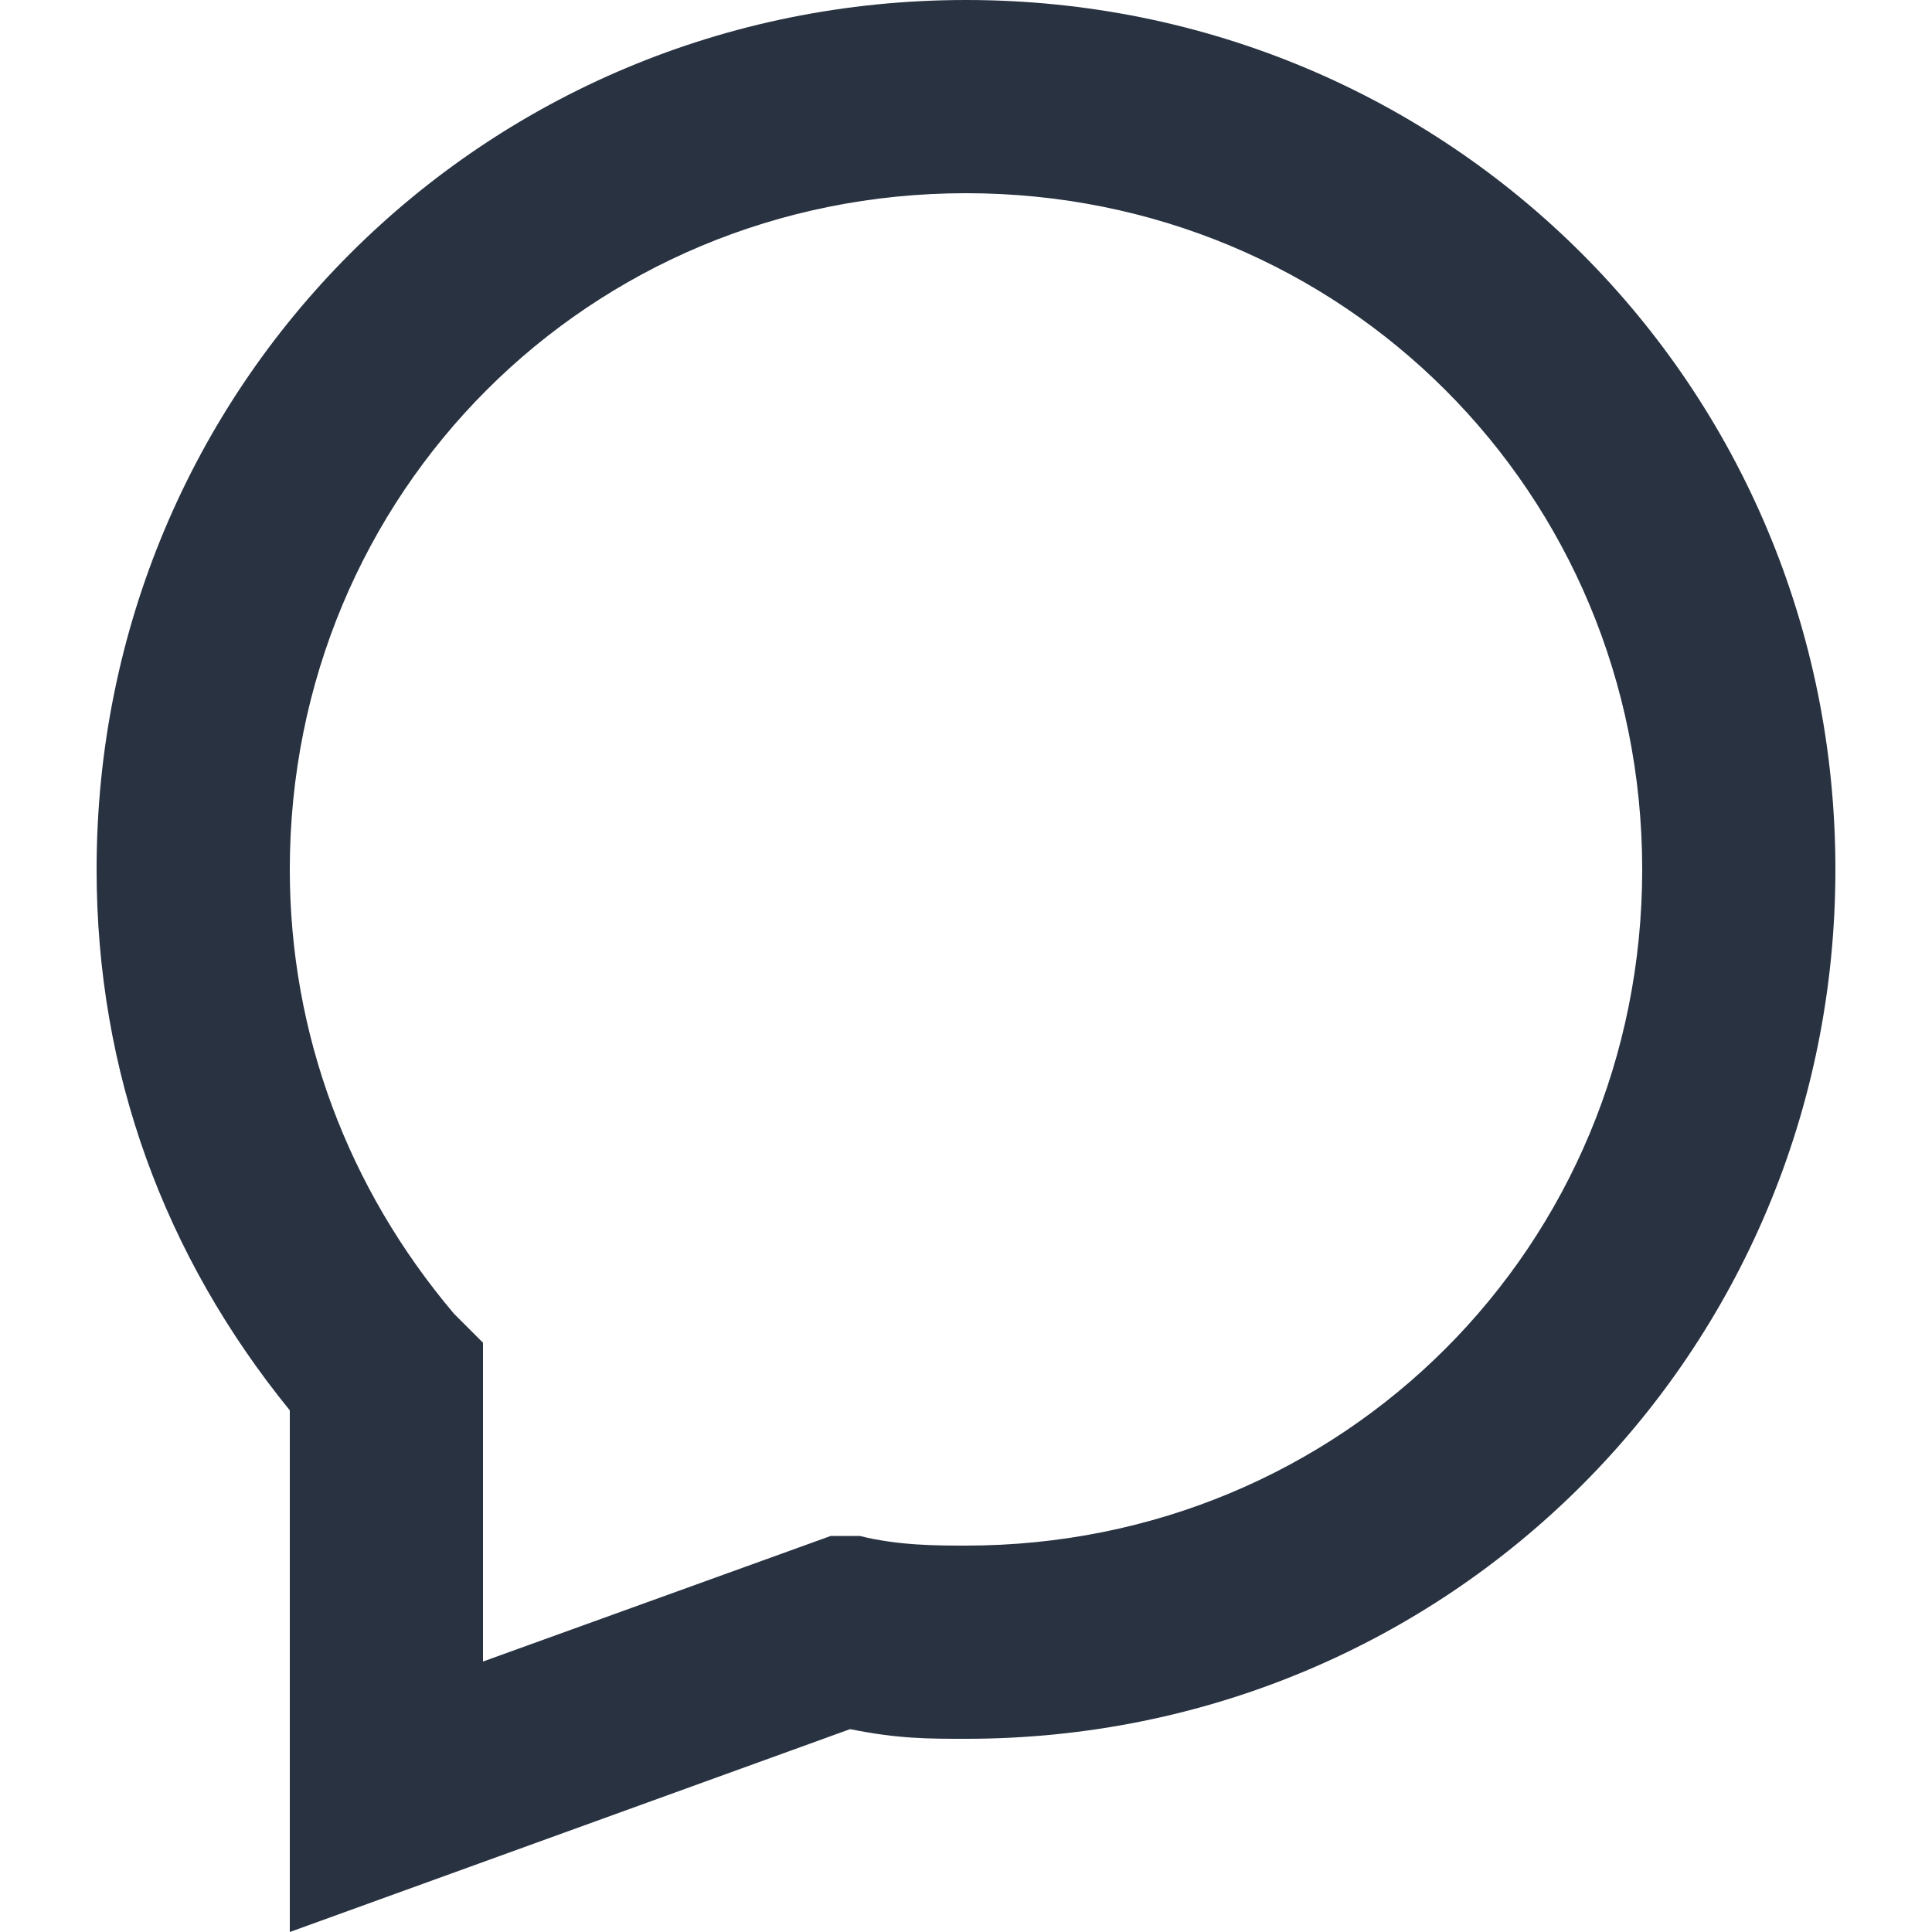 <?xml version="1.0" encoding="UTF-8"?>
<svg width="16px" height="16px" viewBox="0 0 16 16" version="1.1" xmlns="http://www.w3.org/2000/svg" xmlns:xlink="http://www.w3.org/1999/xlink">
    <title>status</title>
    <g id="Styleguide" stroke="none" stroke-width="1" fill="none" fill-rule="evenodd">
        <g id="Styleguide-Actions" transform="translate(-607, -818)" fill="#283241" fill-rule="nonzero">
            <g id="Group-6" transform="translate(598, 809)">
                <g id="status" transform="translate(9, 9)">
                    <path d="M8,0 C4,0 0.8,3.2 0.8,7.2 C0.8,8.88 1.36,10.4 2.4,11.68 L2.4,16 L7.04,14.32 C7.44,14.4 7.68,14.4 8,14.4 C12,14.4 15.2,11.2 15.2,7.2 C15.2,3.2 12,0 8,0 Z M8,12.8 C7.76,12.8 7.44,12.8 7.12,12.72 L6.88,12.72 L4,13.76 L4,11.12 L3.76,10.88 C2.88,9.84 2.4,8.56 2.4,7.2 C2.4,4.08 4.88,1.6 8,1.6 C11.12,1.6 13.6,4.08 13.6,7.2 C13.6,10.32 11.12,12.8 8,12.8 Z" id="Shape"></path>
                </g>
            </g>
        </g>
    </g>
</svg>